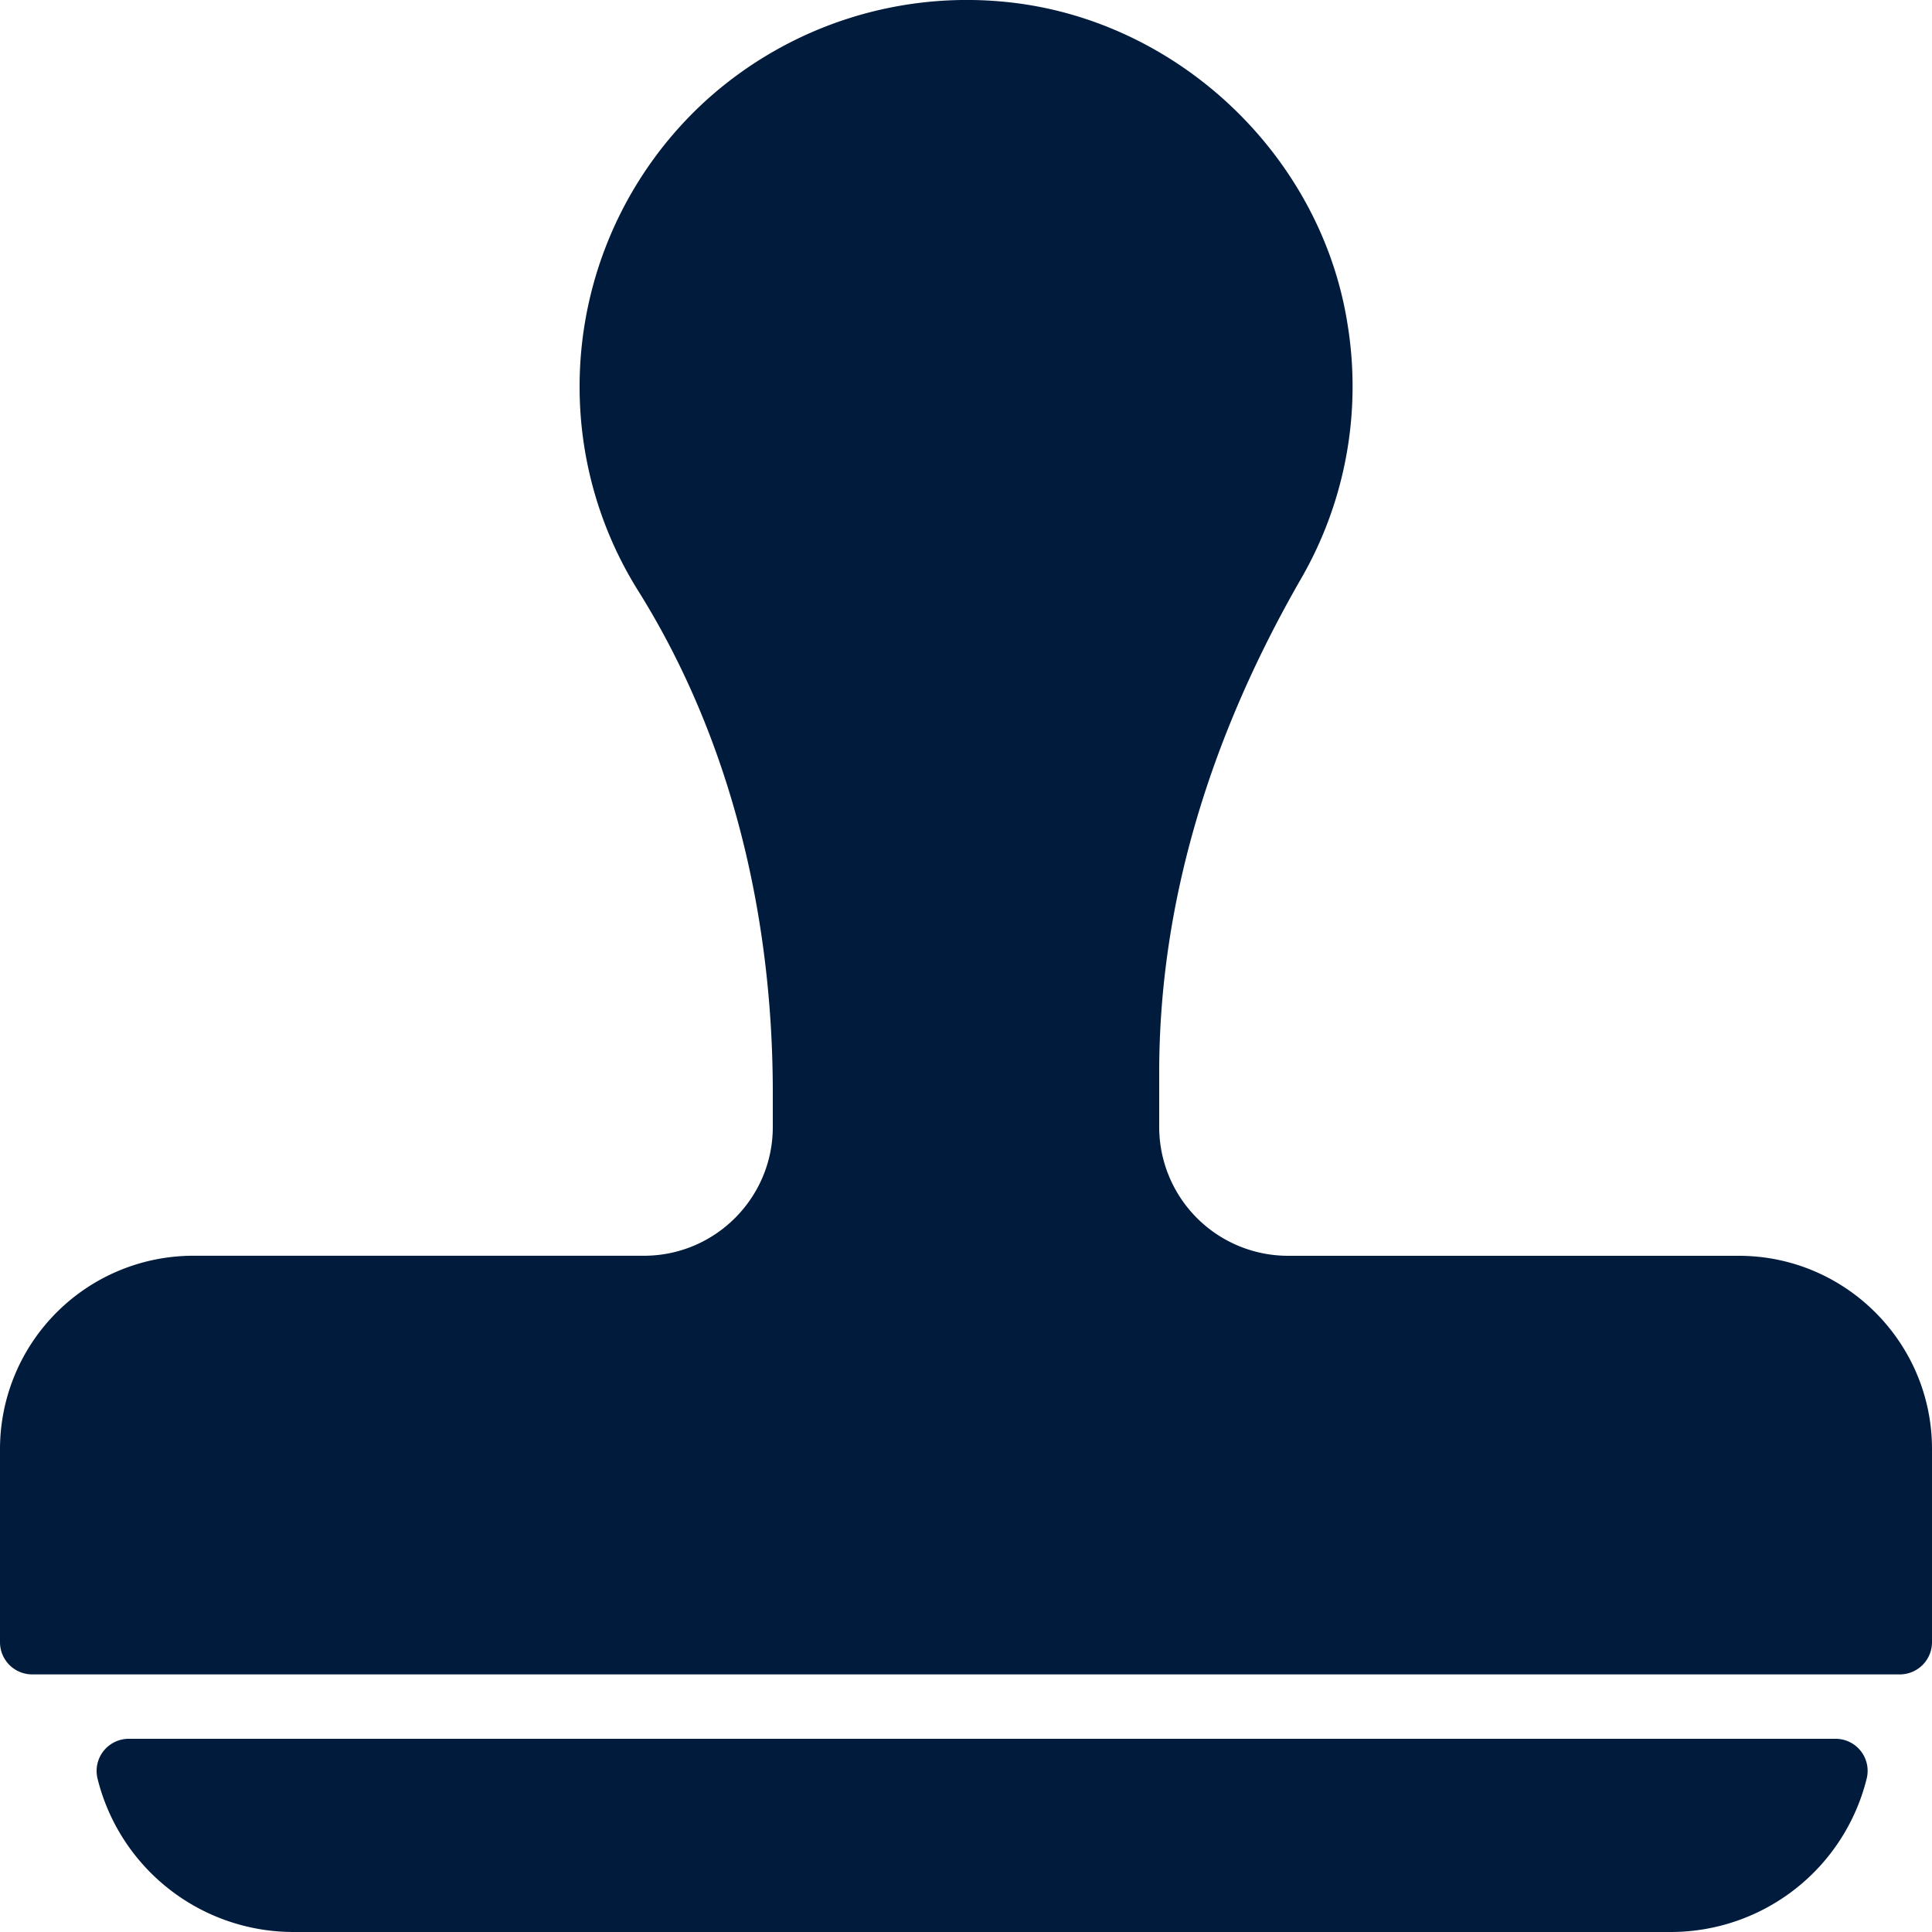 <svg xmlns="http://www.w3.org/2000/svg" width="36" height="36" viewBox="0 0 36 36">
    <g fill="#001B3C" fill-rule="nonzero">
        <path d="M34.2 32.4H2.4a.599.599 0 0 0-.582.744A3.763 3.763 0 0 0 5.474 36h25.652a3.763 3.763 0 0 0 3.656-2.855.597.597 0 0 0-.582-.745zM32.4 23.4H24a2.402 2.402 0 0 1-2.4-2.4v-1.02c0-3.057.89-6.153 2.645-9.2a7.168 7.168 0 0 0 .867-4.722c-.483-3.131-3.126-5.66-6.285-6.013A7.244 7.244 0 0 0 13.2 1.832 7.211 7.211 0 0 0 10.8 7.199a7.16 7.16 0 0 0 1.09 3.807c1.642 2.622 2.51 5.857 2.51 9.356v.637c0 1.324-1.076 2.4-2.4 2.4H3.6A3.604 3.604 0 0 0 0 27v3.6a.6.6 0 0 0 .6.6h34.8a.6.6 0 0 0 .6-.6V27c0-1.985-1.615-3.6-3.6-3.6z"/>
    </g>
</svg>
